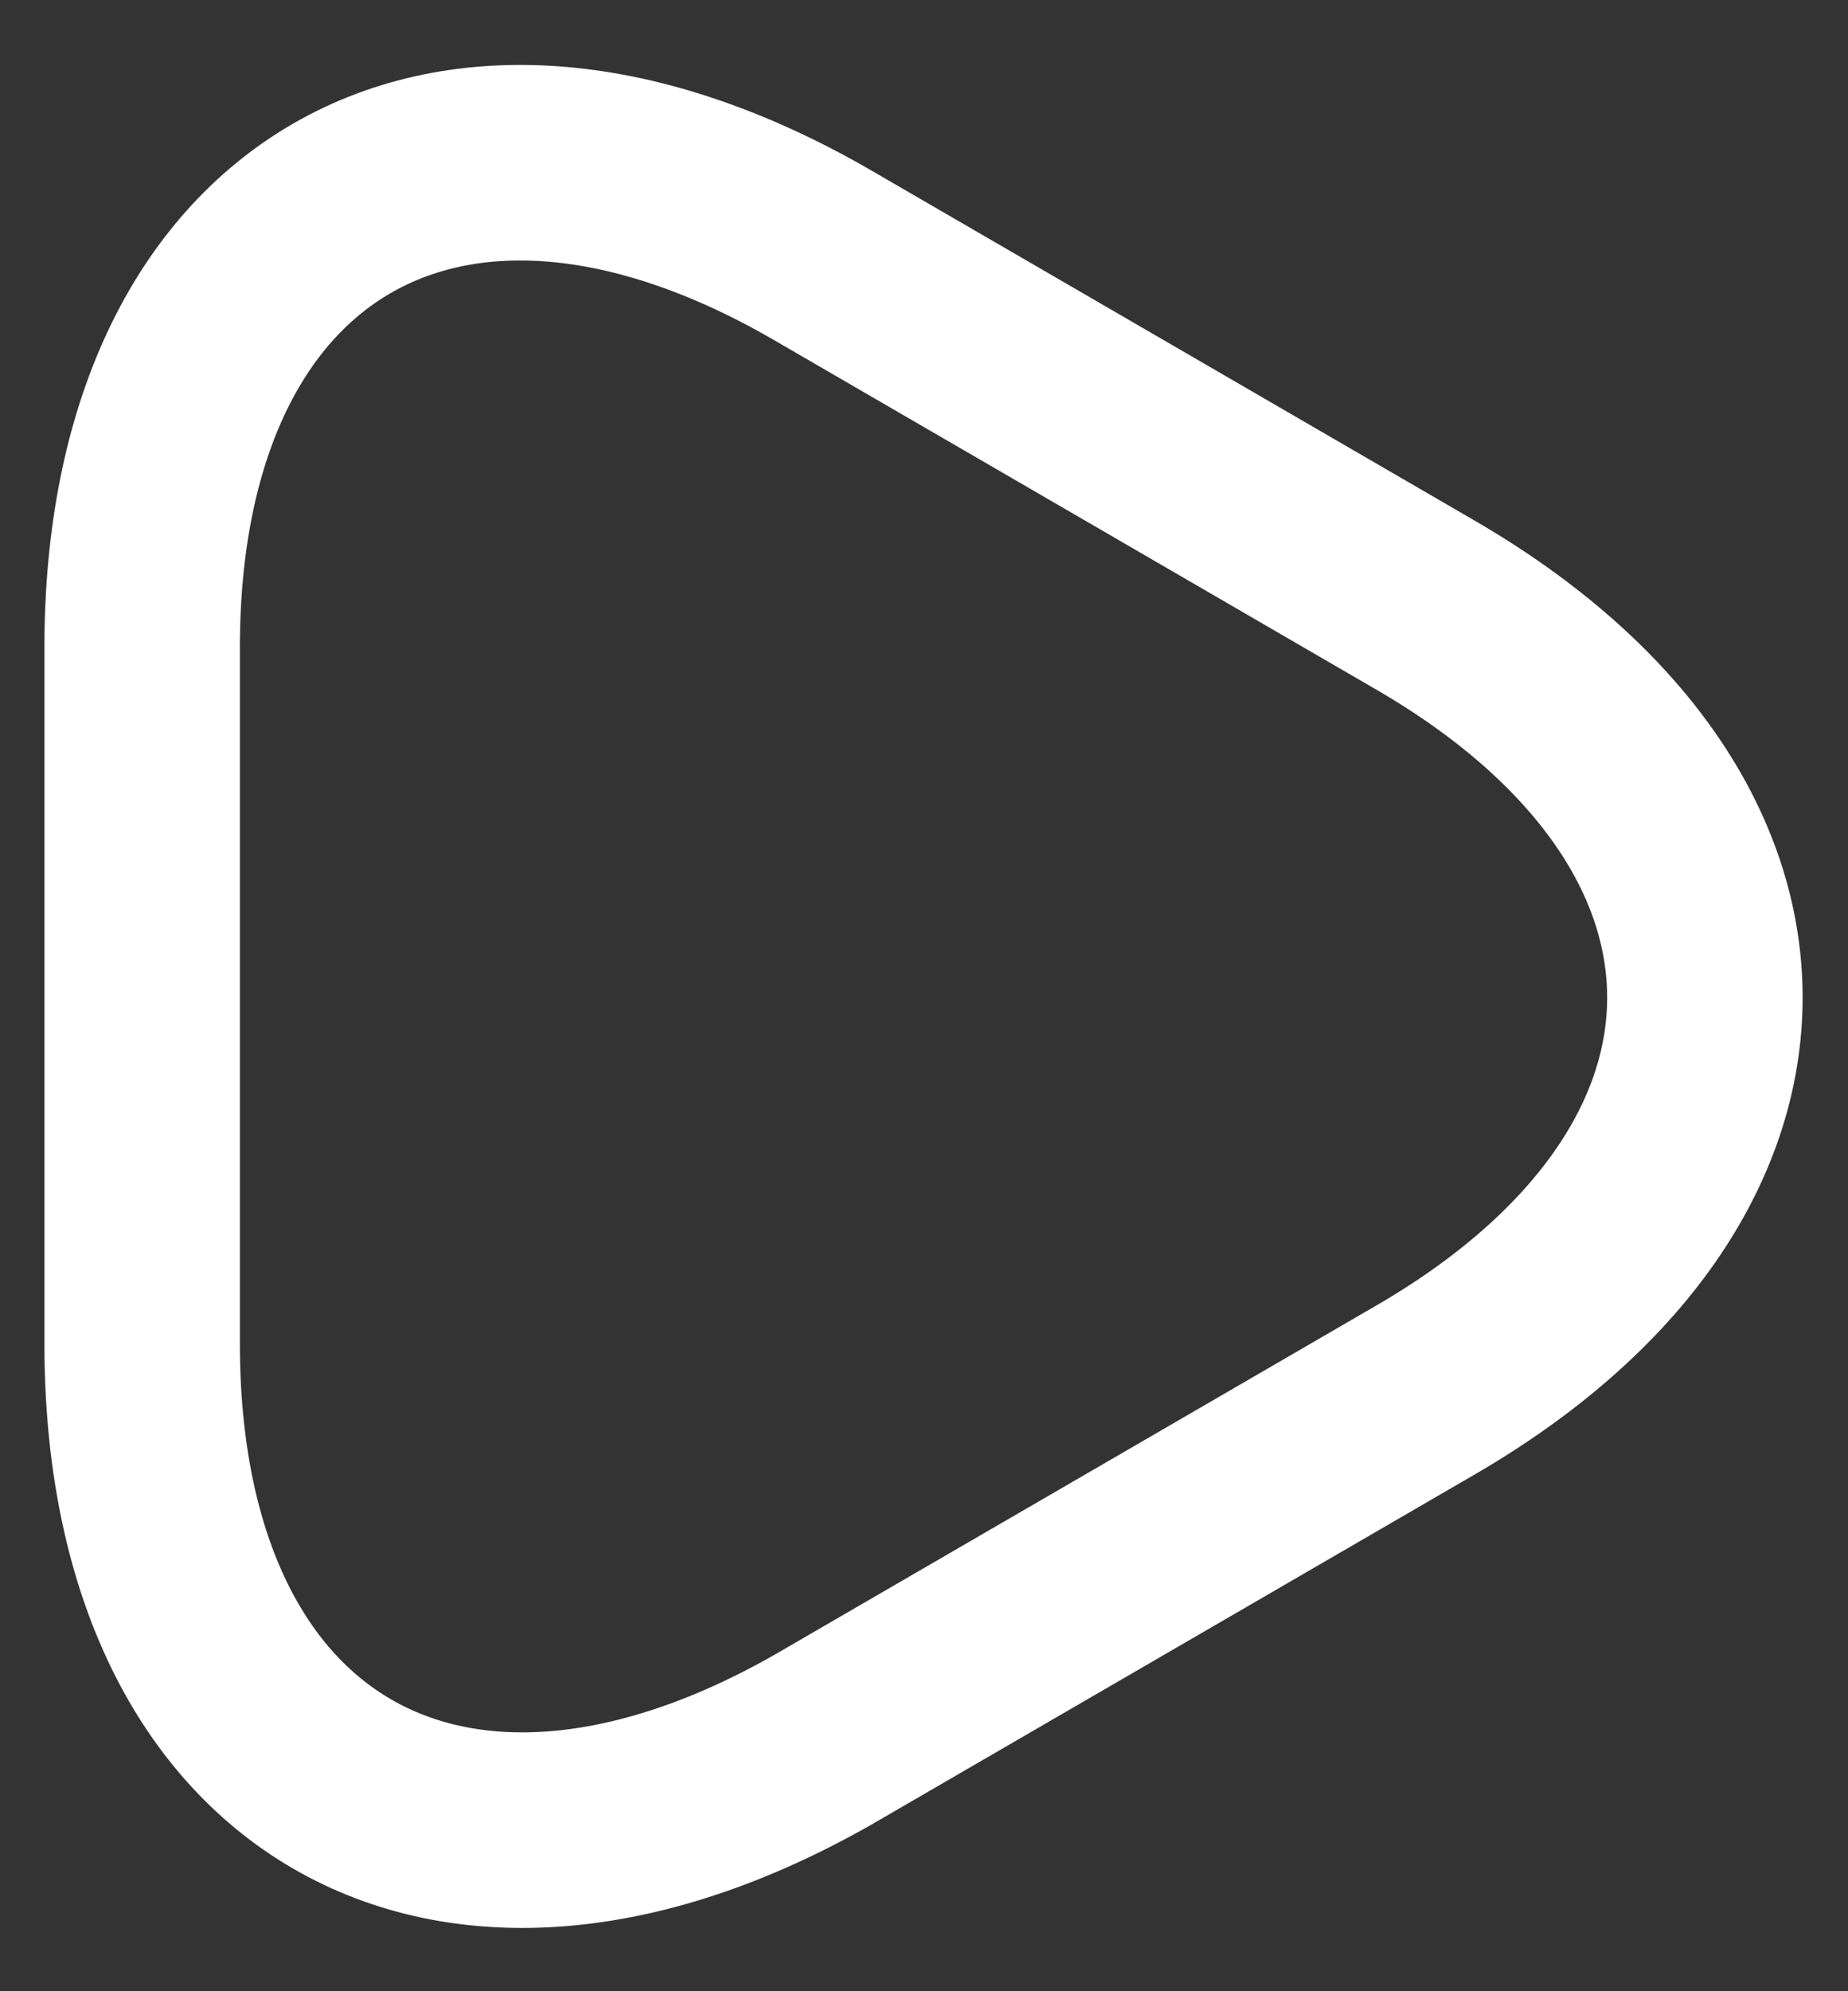 <svg width="26" height="28" viewBox="0 0 26 28" fill="none" xmlns="http://www.w3.org/2000/svg">
<rect x="0" y="0" width="26" height="28" fill="#333333" stroke="none"/>
<path d="M2 14V9.105C2 3.037 6.308 0.543 11.57 3.587L15.805 6.043L20.04 8.5C25.302 11.543 25.302 16.512 20.04 19.555L15.805 22.012L11.57 24.468C6.308 27.457 2 24.982 2 18.895V14Z" stroke="white" stroke-width="2.75" stroke-miterlimit="10" stroke-linecap="round" stroke-linejoin="round"/>
</svg>
